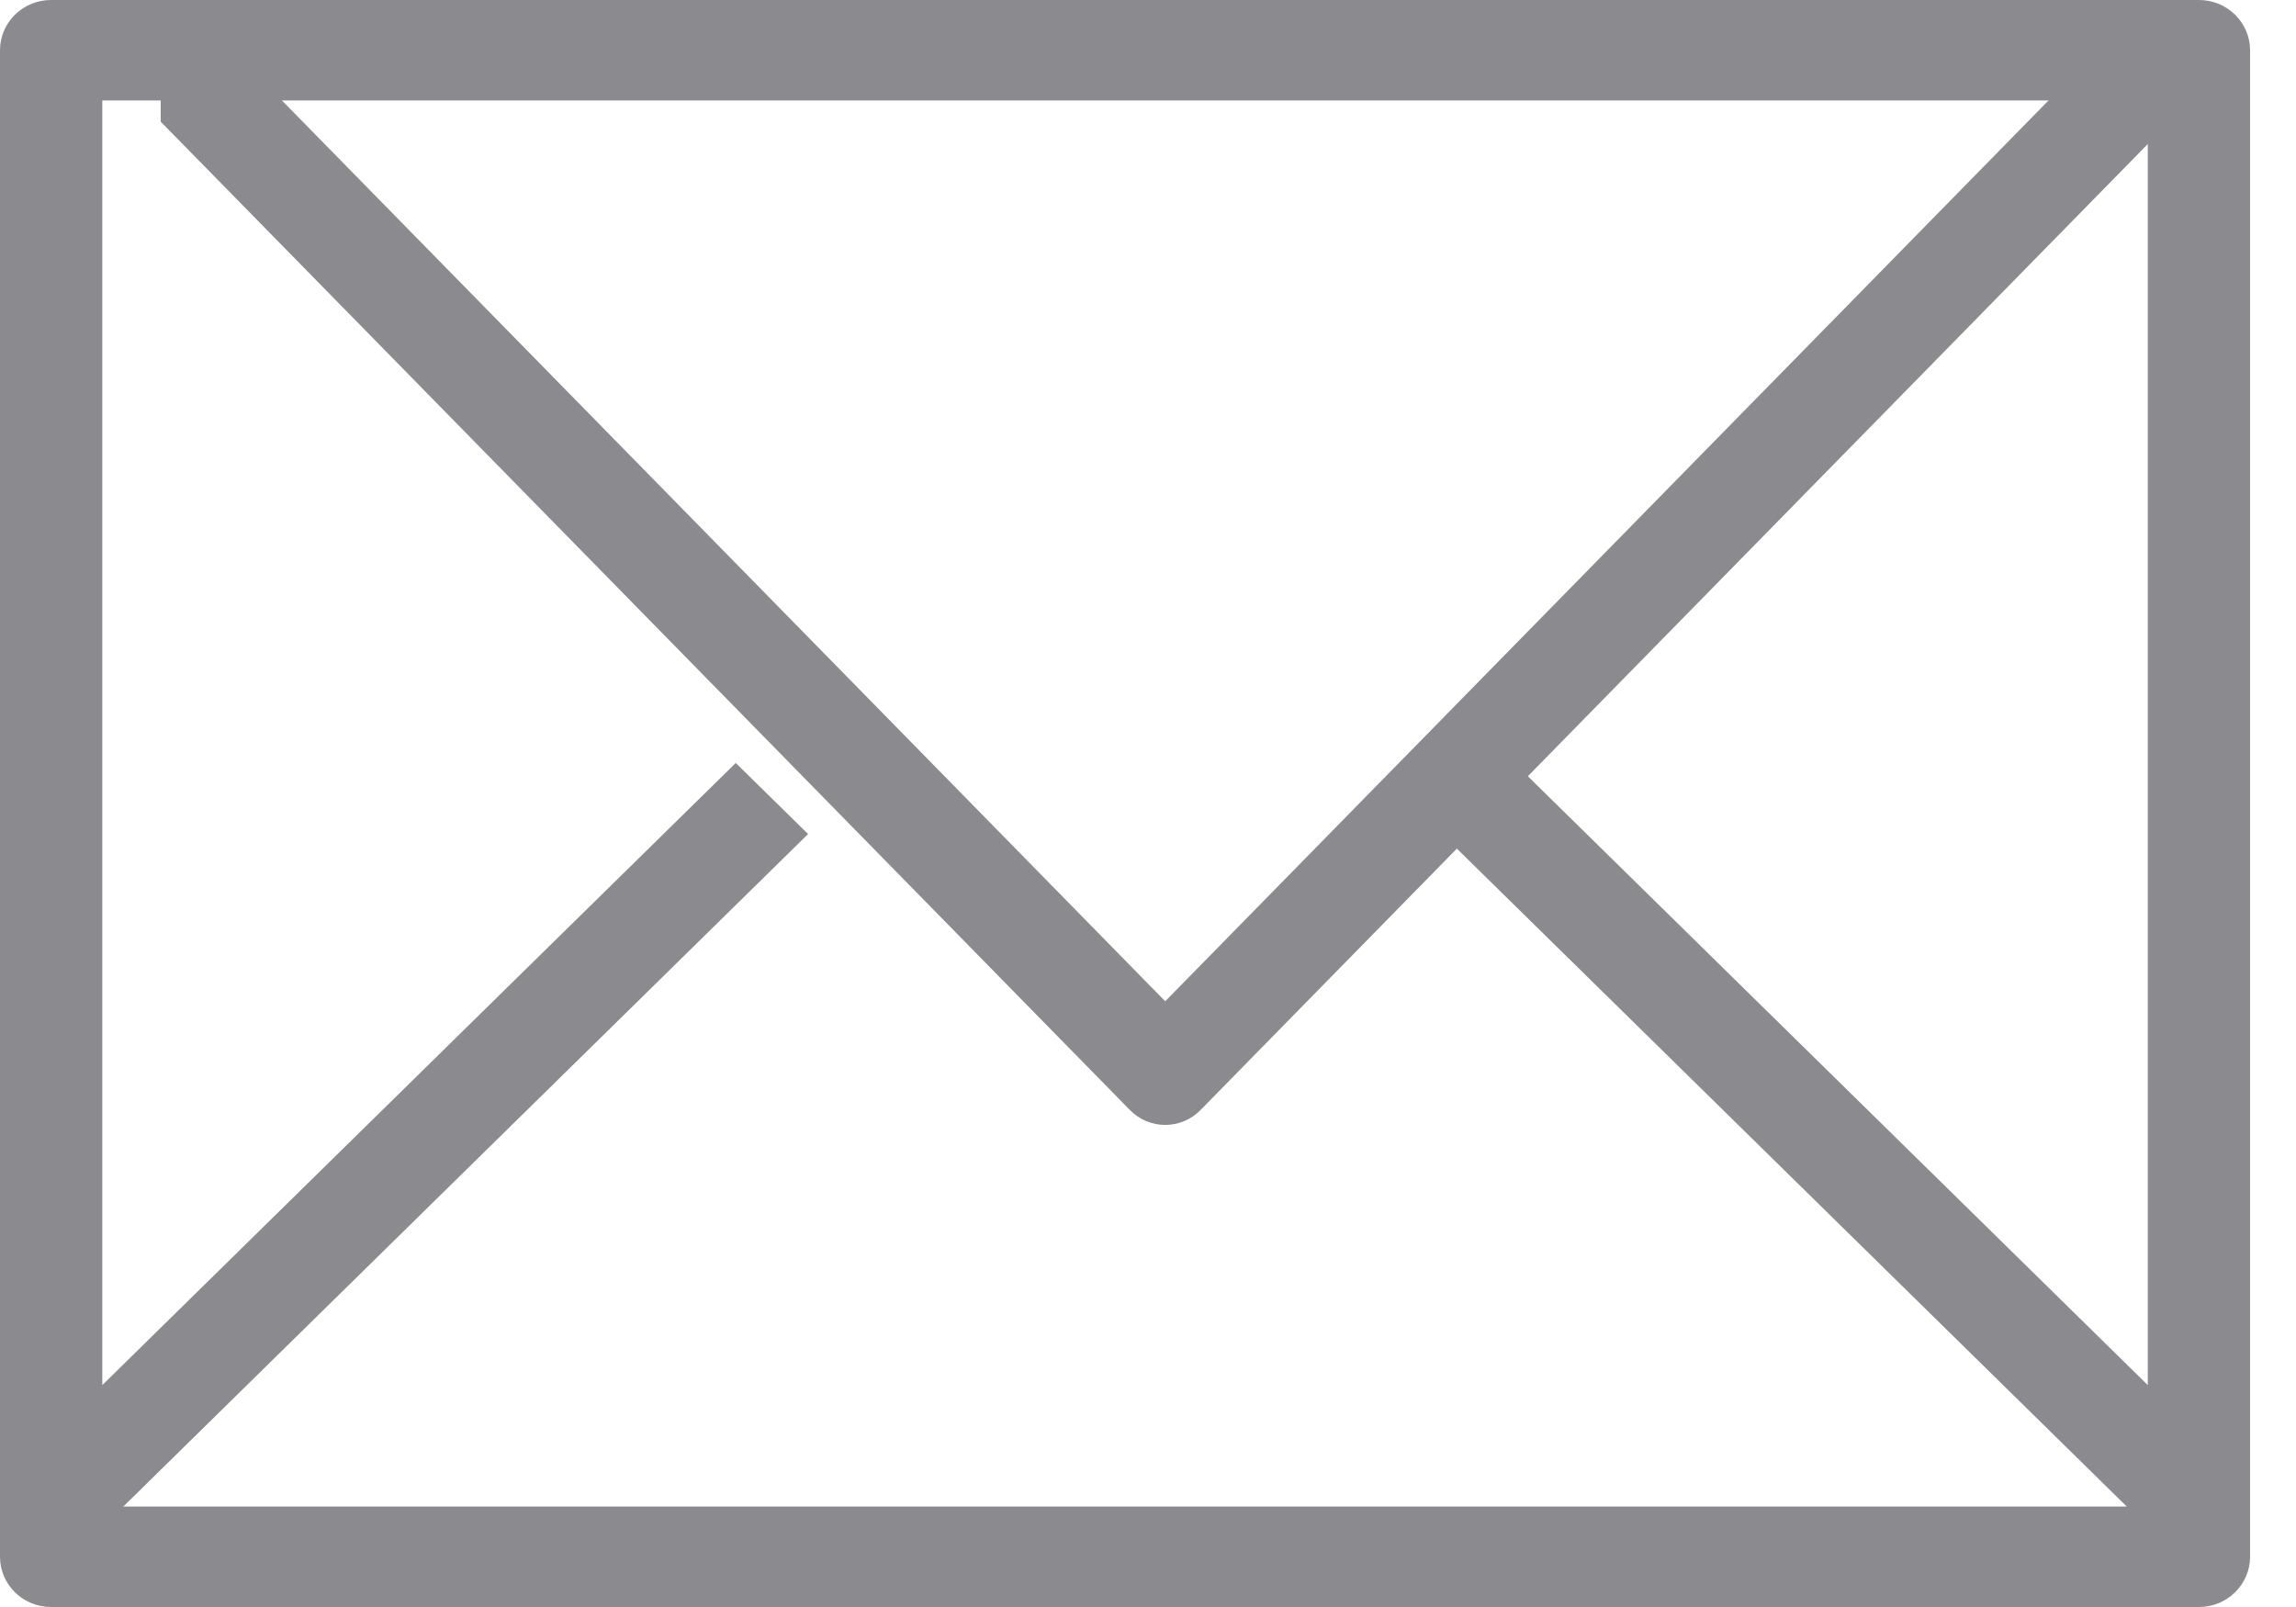 <?xml version="1.0" encoding="UTF-8"?>
<svg width="20px" height="14px" viewBox="0 0 20 14" version="1.1" xmlns="http://www.w3.org/2000/svg" xmlns:xlink="http://www.w3.org/1999/xlink">
    <!-- Generator: Sketch 61 (89581) - https://sketch.com -->
    <title>contact (1)</title>
    <desc>Created with Sketch.</desc>
    <g id="Page-1" stroke="none" stroke-width="1" fill="none" fill-rule="evenodd">
        <g id="NonStopWork_Home-v3d" transform="translate(-545, -9671)" fill="#8A8A8F" fill-rule="nonzero">
            <g id="Group-41" transform="translate(0, 9038)">
                <g id="Group-15" transform="translate(435, 0)">
                    <g id="Group-31">
                        <g id="Group-38-Copy" transform="translate(107, 212)">
                            <g id="Group-24">
                                <g id="Group-23">
                                    <g transform="translate(0, 213)" id="Group-16-Copy-3">
                                        <g transform="translate(3, 204)">
                                            <g id="contact-(1)" transform="translate(0, 4)">
                                                <path d="M19.155,0 L0.445,0 C0.199,0 0,0.196 0,0.438 L0,13.562 C0,13.804 0.199,14 0.445,14 L19.155,14 C19.4,14 19.6,13.804 19.6,13.562 L19.6,0.438 C19.6,0.196 19.4,0 19.155,0 Z M18.709,12.067 L13.191,6.647 L12.561,7.266 L18.526,13.125 L1.074,13.125 L7.039,7.266 L6.409,6.647 L0.891,12.067 L0.891,0.875 L18.709,0.875 L18.709,12.067 Z" id="Shape"></path>
                                                <path d="M18.016,0.7 L10.15,8.723 L2.284,0.7 L1.4,0.7 L1.4,1.06 L9.841,9.669 C10.012,9.844 10.288,9.844 10.459,9.669 L18.9,1.06 L18.9,0.7 L18.016,0.7 Z" id="Path"></path>
                                            </g>
                                        </g>
                                    </g>
                                </g>
                            </g>
                        </g>
                    </g>
                </g>
            </g>
        </g>
    </g>
</svg>